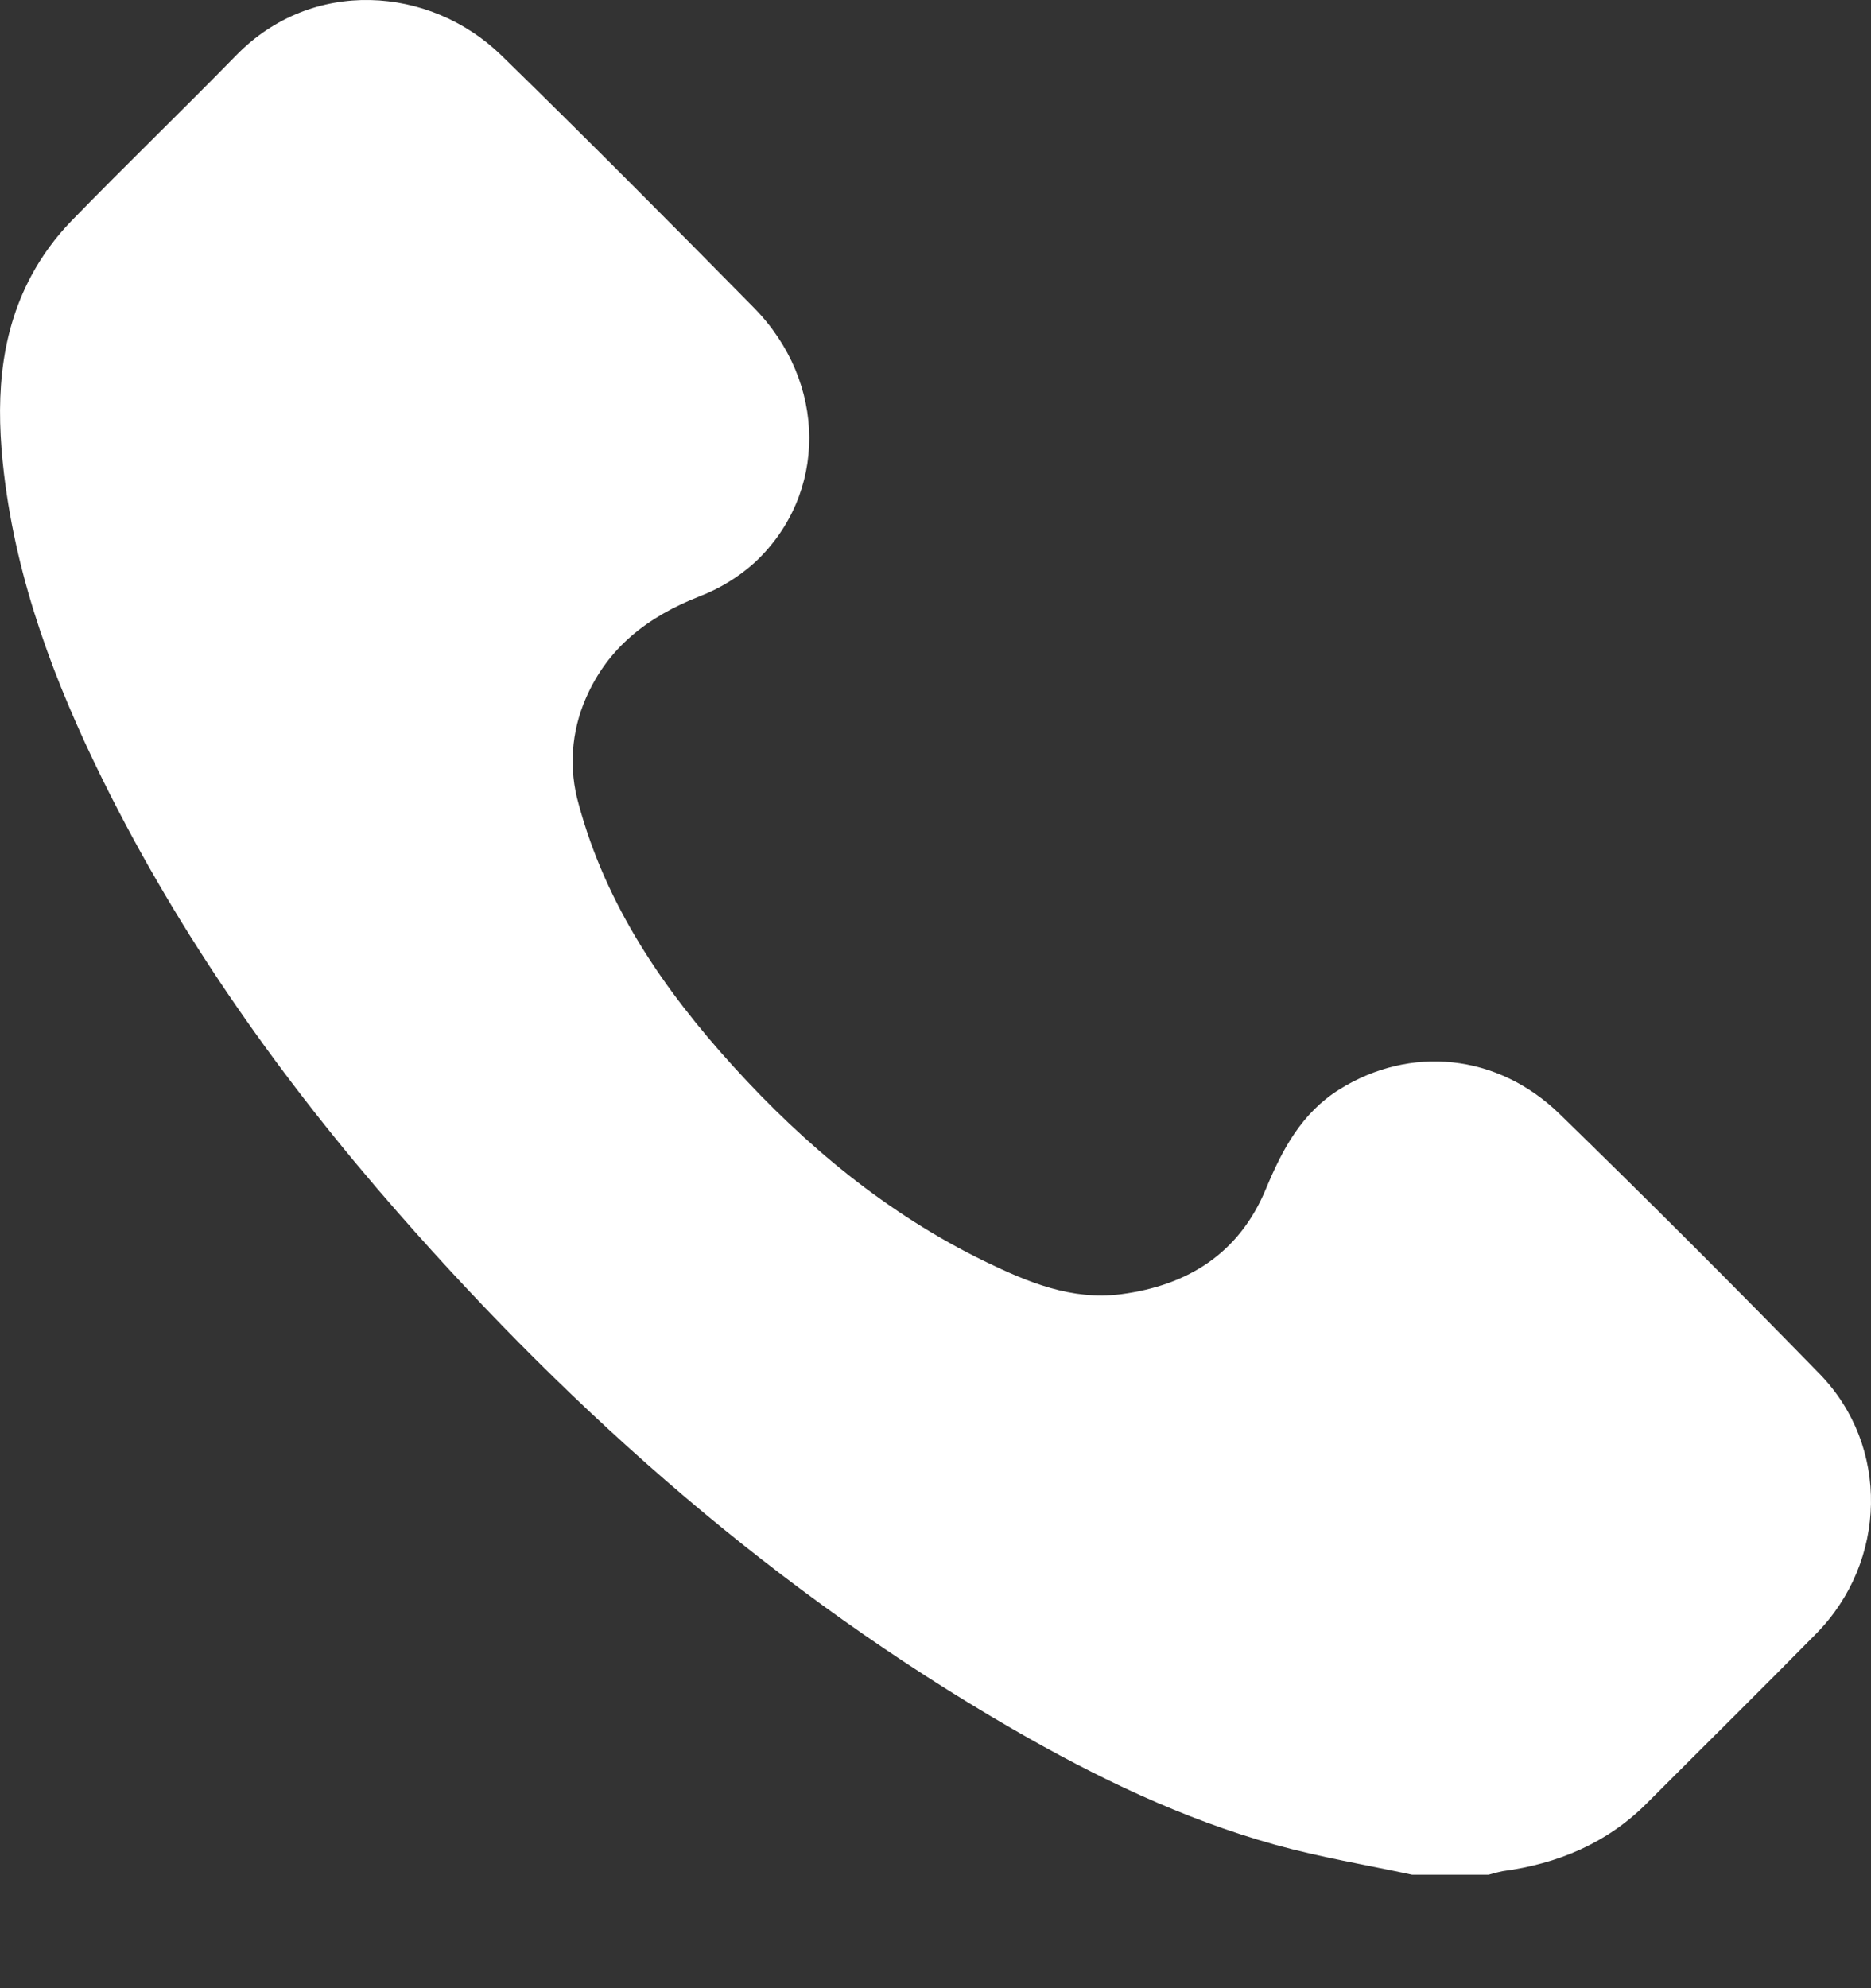 <svg width="16" height="17" viewBox="0 0 16 17" fill="none" xmlns="http://www.w3.org/2000/svg">
<rect x="0" y="0" width="16" height="17" fill="#333333" stroke="none"/>
<path d="M12.076 16.03C11.685 15.946 11.289 15.88 10.903 15.773C10.111 15.552 9.373 15.196 8.663 14.786C6.65 13.623 4.929 12.109 3.402 10.367C2.412 9.237 1.546 8.019 0.879 6.669C0.468 5.838 0.144 4.975 0.034 4.05C-0.035 3.468 -0.017 2.889 0.268 2.357C0.359 2.187 0.474 2.031 0.607 1.893C1.073 1.413 1.554 0.95 2.021 0.472C2.669 -0.192 3.674 -0.122 4.286 0.472C5.015 1.183 5.732 1.905 6.446 2.63C7.075 3.269 7.079 4.226 6.455 4.809C6.316 4.934 6.155 5.033 5.98 5.1C5.543 5.272 5.198 5.534 5.009 5.973C4.885 6.257 4.863 6.576 4.948 6.874C5.183 7.745 5.675 8.461 6.269 9.116C6.888 9.798 7.588 10.379 8.419 10.784C8.786 10.962 9.162 11.121 9.587 11.066C10.161 10.991 10.598 10.714 10.825 10.167C10.966 9.828 11.131 9.517 11.454 9.315C12.059 8.937 12.804 9.006 13.338 9.526C14.089 10.257 14.831 10.999 15.563 11.75C16.162 12.367 16.139 13.351 15.532 13.968C15.053 14.455 14.566 14.935 14.083 15.419C13.741 15.762 13.32 15.936 12.847 16C12.808 16.008 12.768 16.018 12.73 16.03L12.076 16.03Z" fill="white"/>
</svg>
